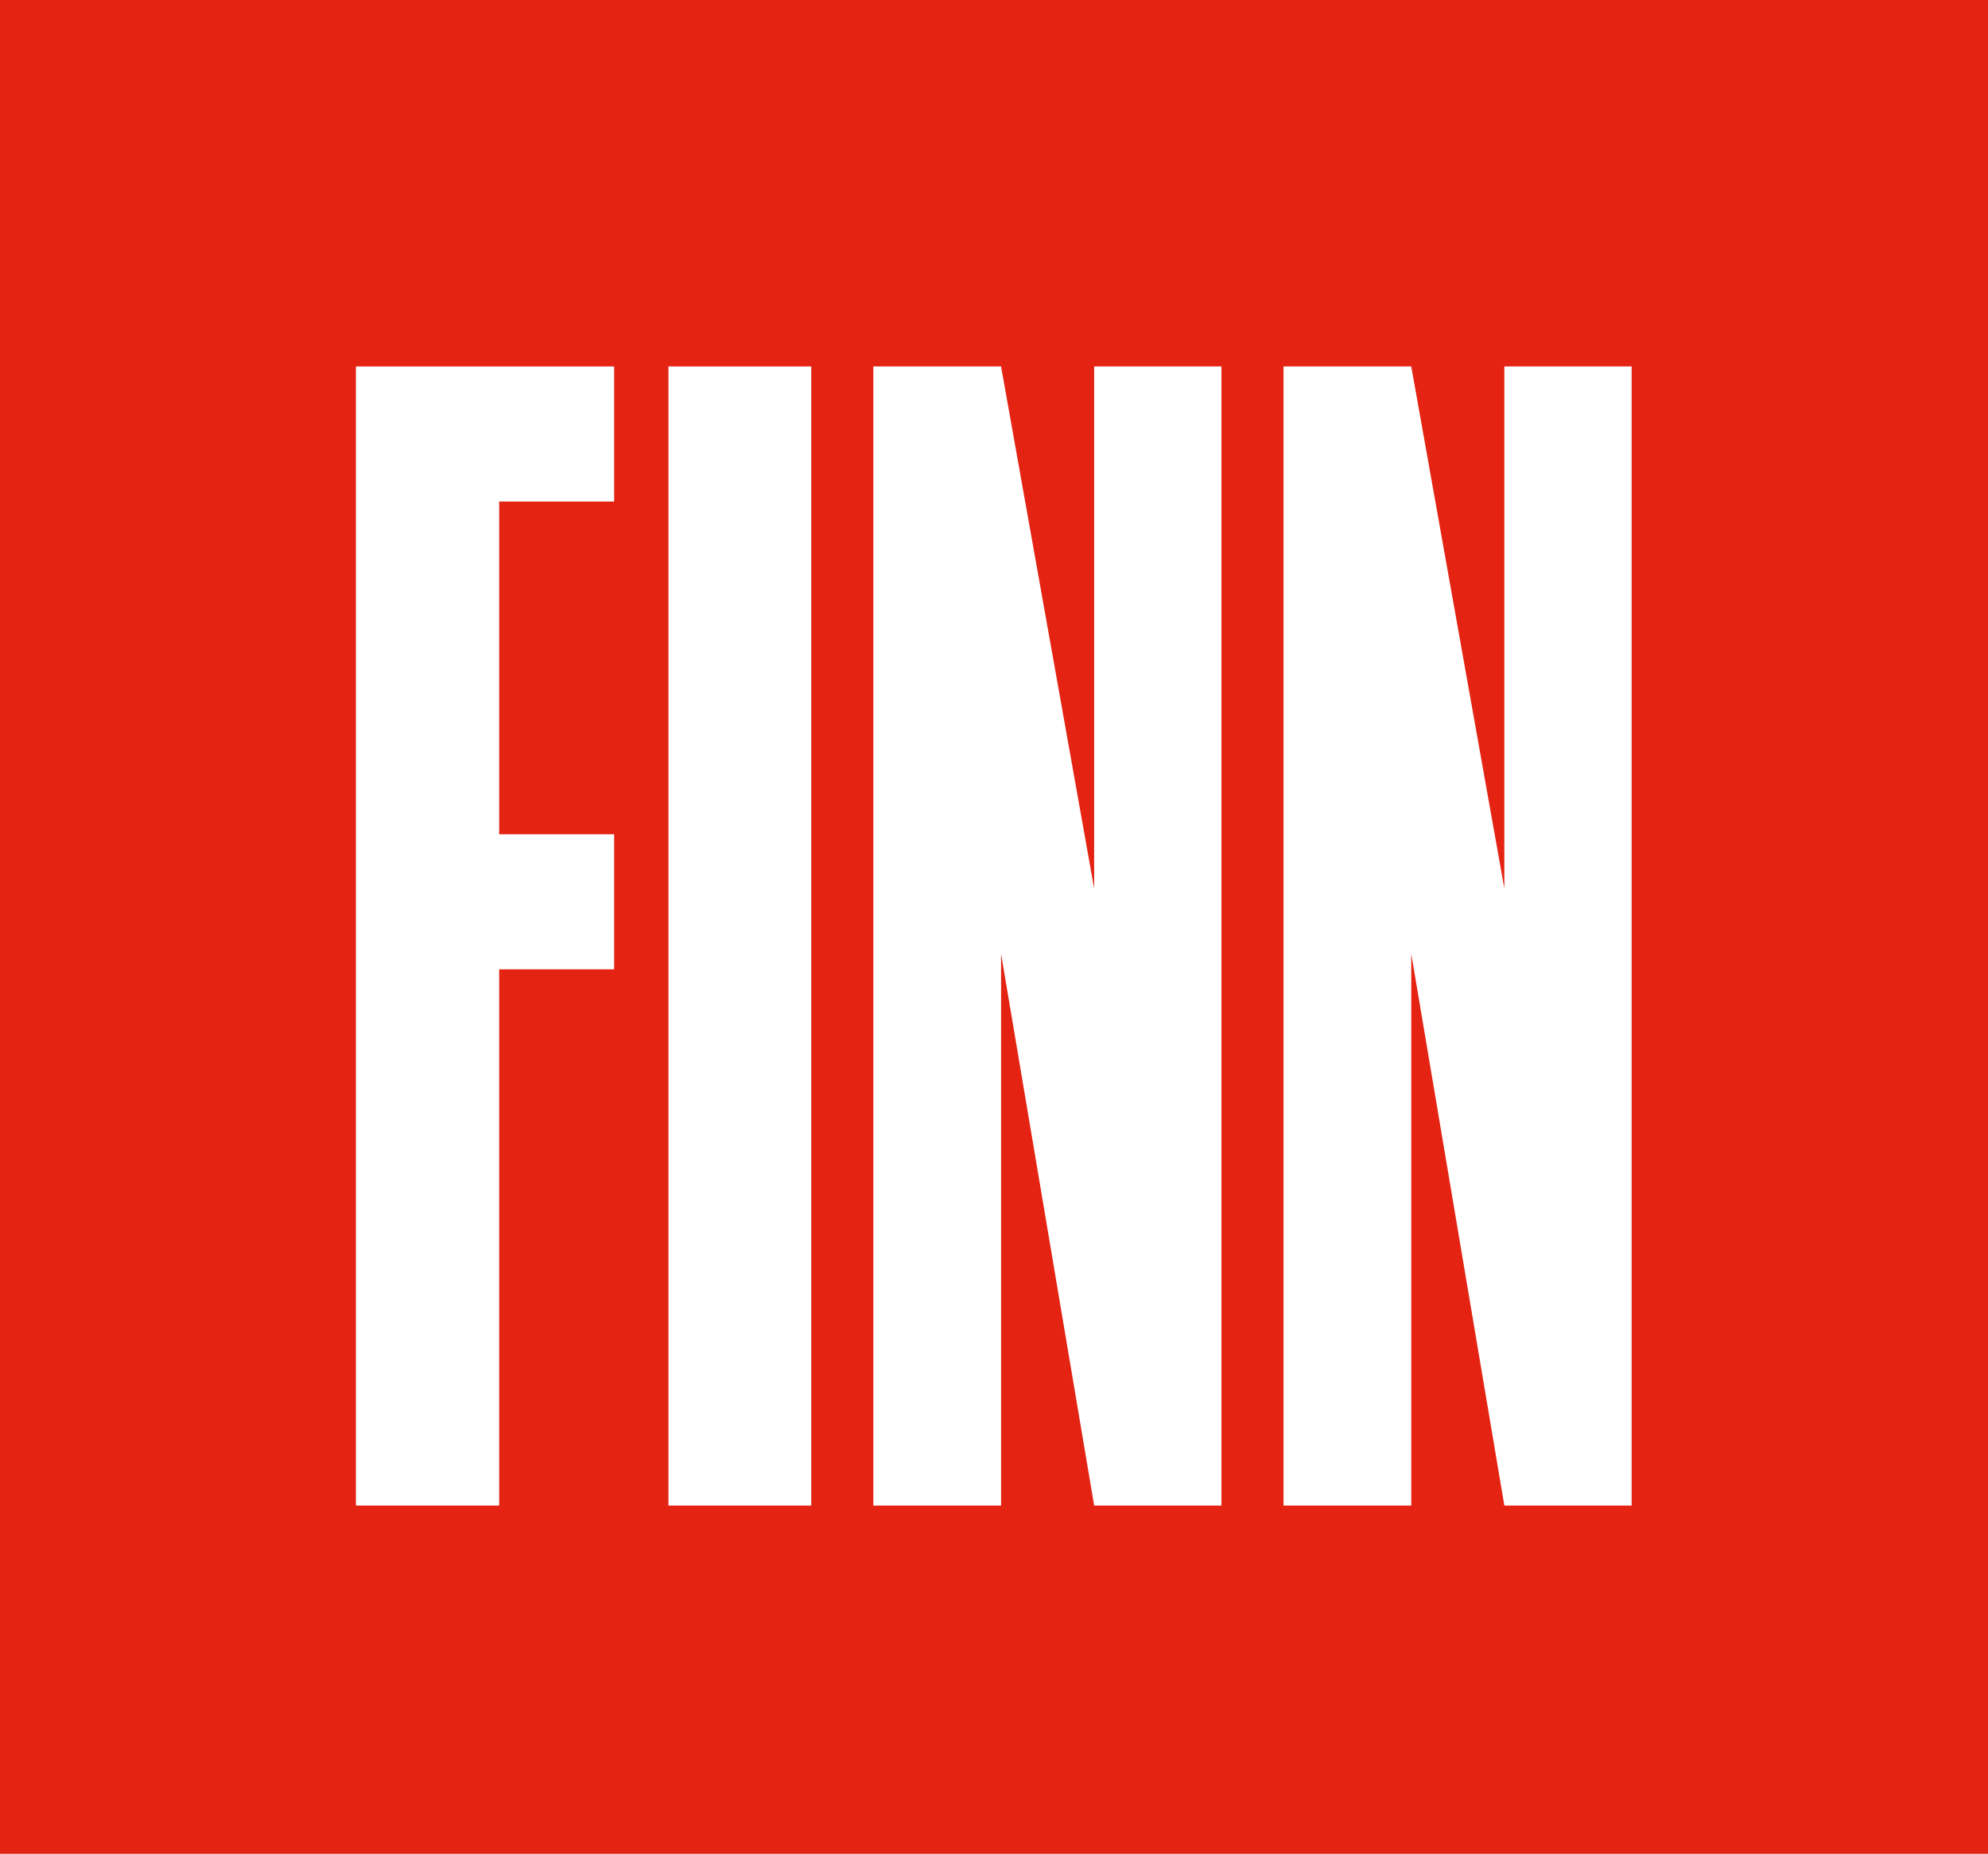 <?xml version="1.0" encoding="UTF-8"?>
<svg xmlns="http://www.w3.org/2000/svg" id="Layer_2" viewBox="0 0 43.57 40.62">
  <defs>
    <style>.cls-1{fill:#fff;}.cls-2{fill:#e42313;}</style>
  </defs>
  <g id="Layer_1-2">
    <g>
      <rect class="cls-2" width="43.57" height="40.62"></rect>
      <polygon class="cls-1" points="13.46 8.03 13.46 10.99 10.94 10.99 10.94 18.28 13.46 18.28 13.46 21.24 10.94 21.24 10.94 32.99 7.8 32.99 7.8 8.03 13.46 8.03"></polygon>
      <rect class="cls-1" x="14.65" y="8.03" width="3.13" height="24.96"></rect>
      <polygon class="cls-1" points="26.77 32.99 23.98 32.99 21.94 20.9 21.94 32.99 19.14 32.99 19.14 8.03 21.94 8.03 23.98 19.47 23.98 8.03 26.77 8.03 26.77 32.99"></polygon>
      <polygon class="cls-1" points="35.76 32.99 32.97 32.99 30.93 20.9 30.93 32.99 28.13 32.99 28.13 8.03 30.93 8.03 32.97 19.47 32.97 8.03 35.76 8.03 35.76 32.99"></polygon>
    </g>
  </g>
</svg>
